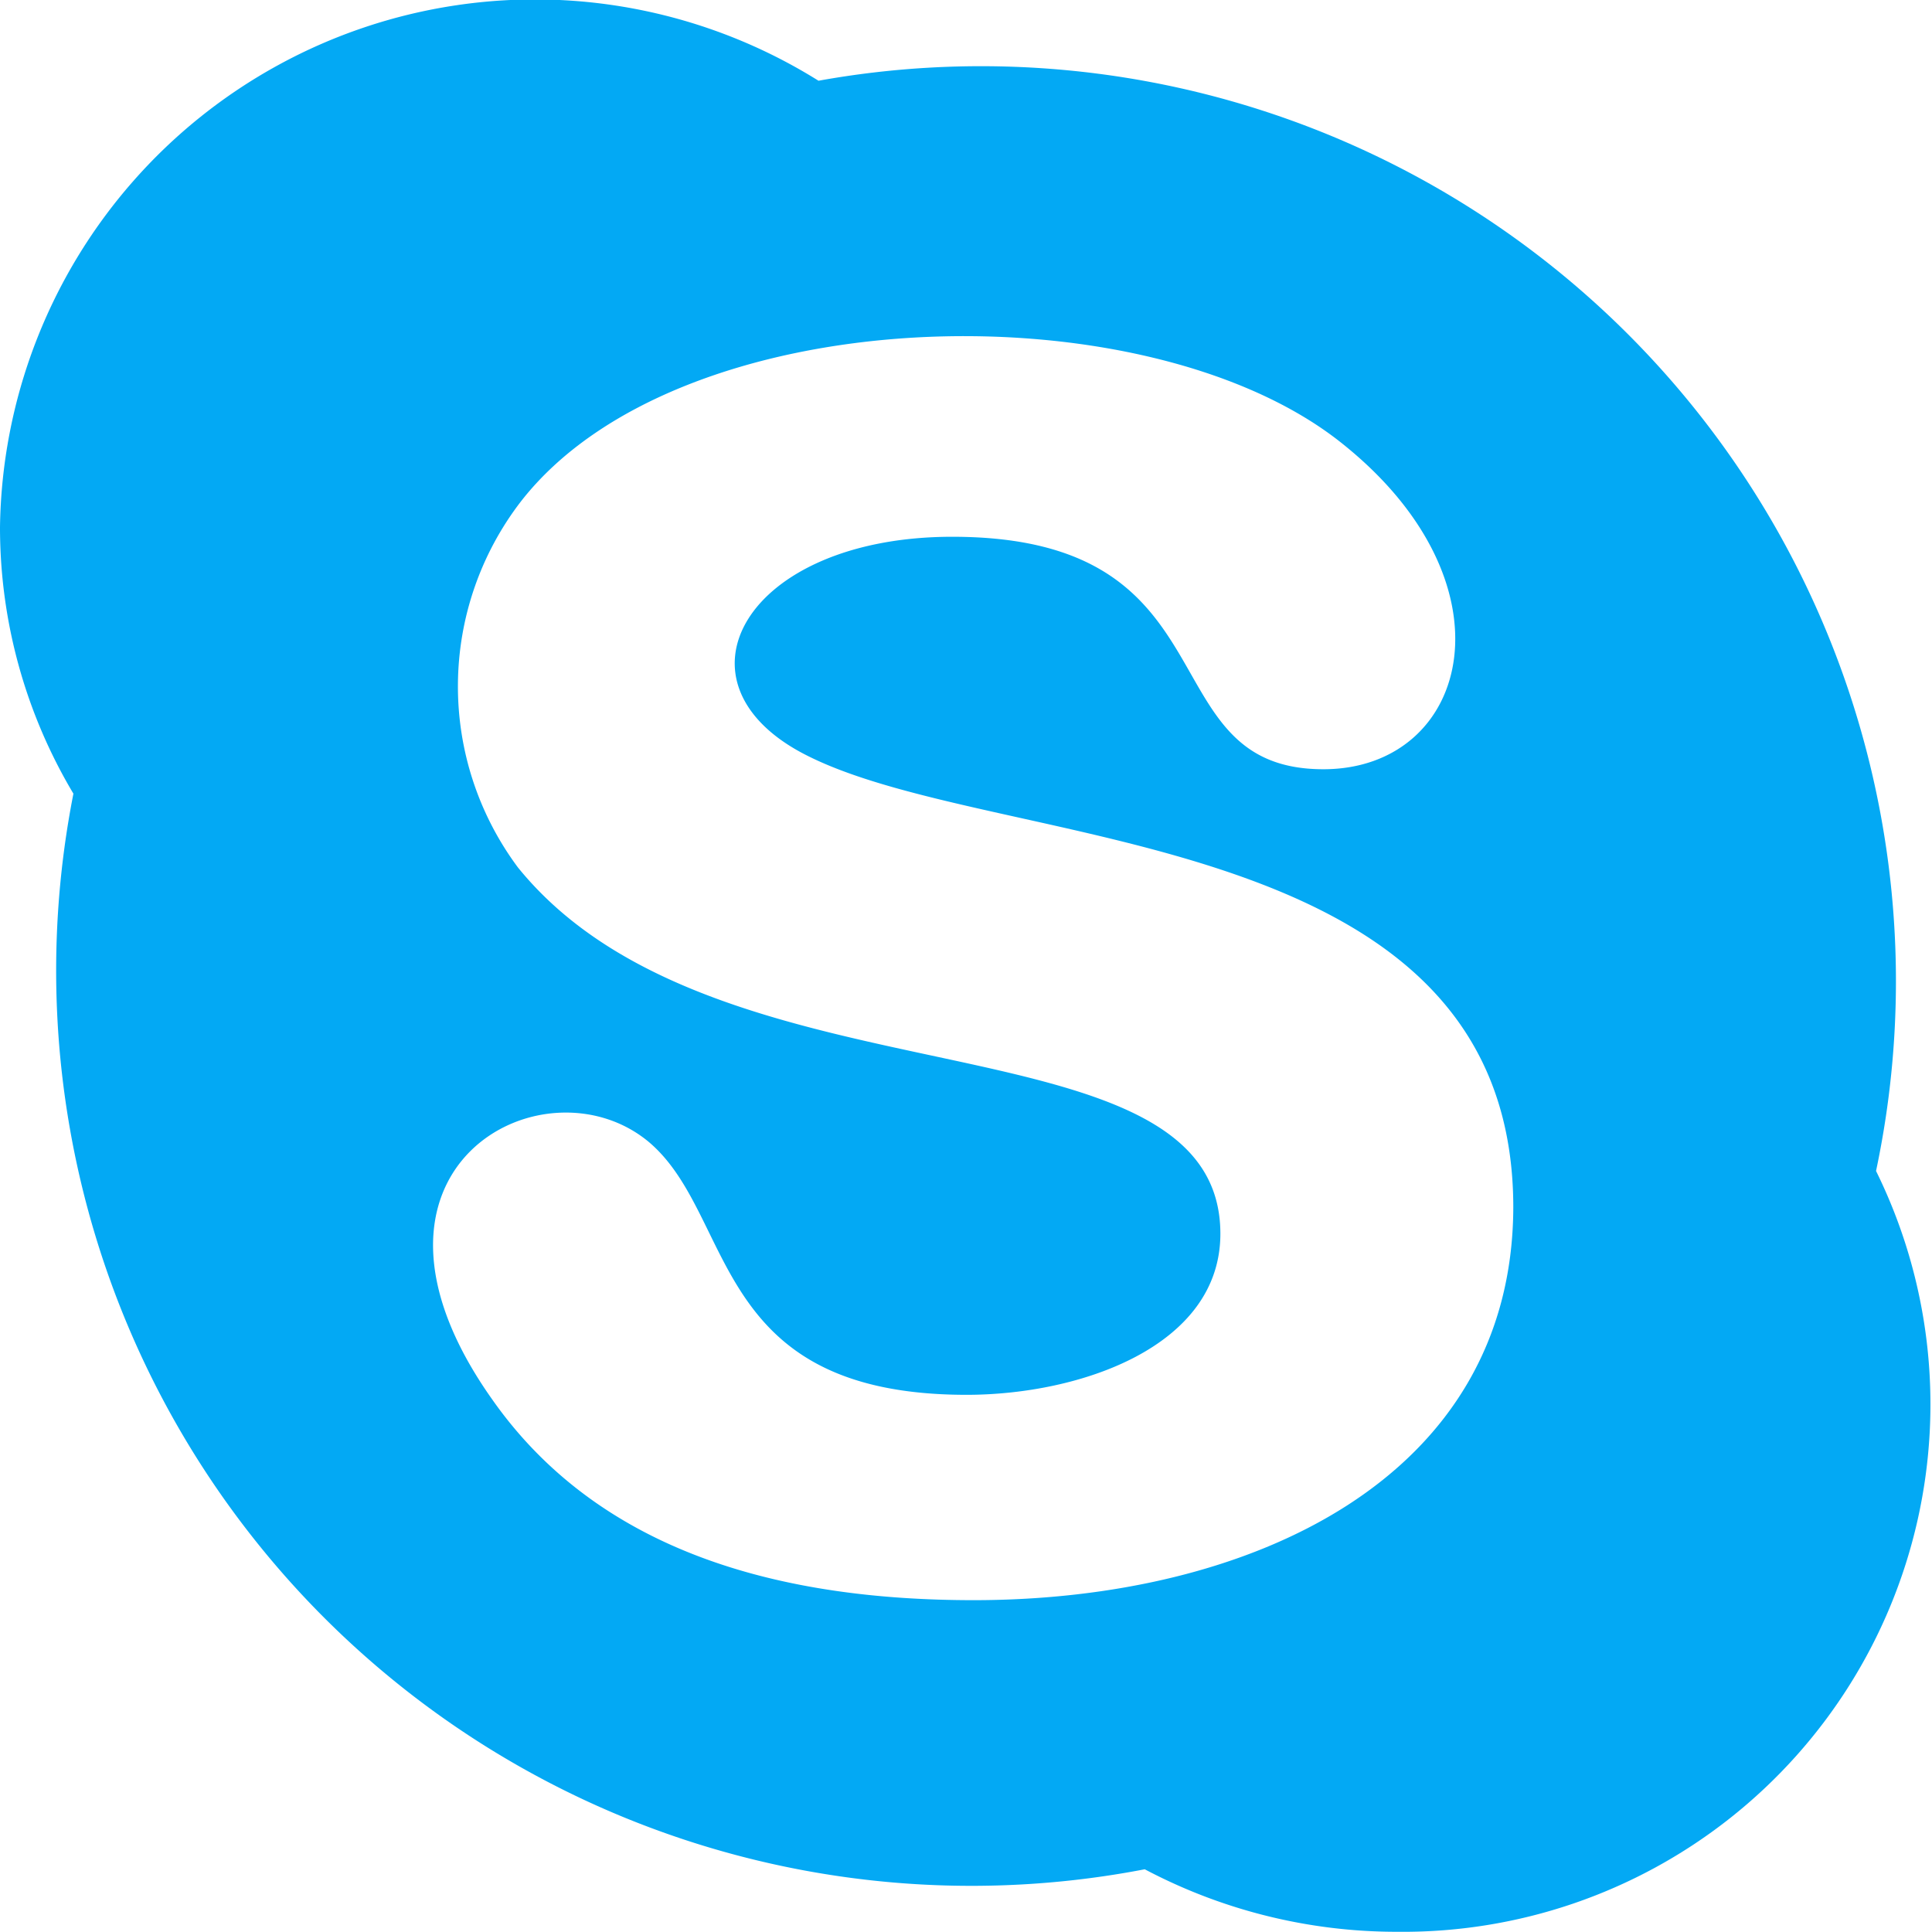 <svg xmlns="http://www.w3.org/2000/svg" width="27.999" height="27.997" viewBox="0 0 27.999 27.997">
    <path id="prefix__skype" d="M27.188 16.968a13.26 13.26 0 0 0-15.326-15.8A7.754 7.754 0 0 0 0 7.636 7.529 7.529 0 0 0 1.064 11.5 13.264 13.264 0 0 0 16.59 27.088a7.809 7.809 0 0 0 3.661.906 7.645 7.645 0 0 0 6.937-11.026zm-13.079 6.22c-2.732 0-5.4-.659-6.98-2.915-2.354-3.329.75-4.995 2.273-3.726 1.271 1.072.872 3.665 4.606 3.665 1.646 0 3.678-.7 3.678-2.334 0-3.283-7.284-1.73-10.181-5.31a4.392 4.392 0 0 1 .042-5.3c2.277-2.93 8.958-3.109 11.831-.9 2.652 2.053 1.936 4.778-.2 4.778-2.574 0-1.221-3.369-5.377-3.369-3.013 0-4.2 2.143-2.076 3.185 2.824 1.4 10.206.965 10.206 6.535-.013 3.92-3.791 5.691-7.822 5.691z" transform="translate(0 .002)" style="fill:#03a9f4"/>
</svg>
